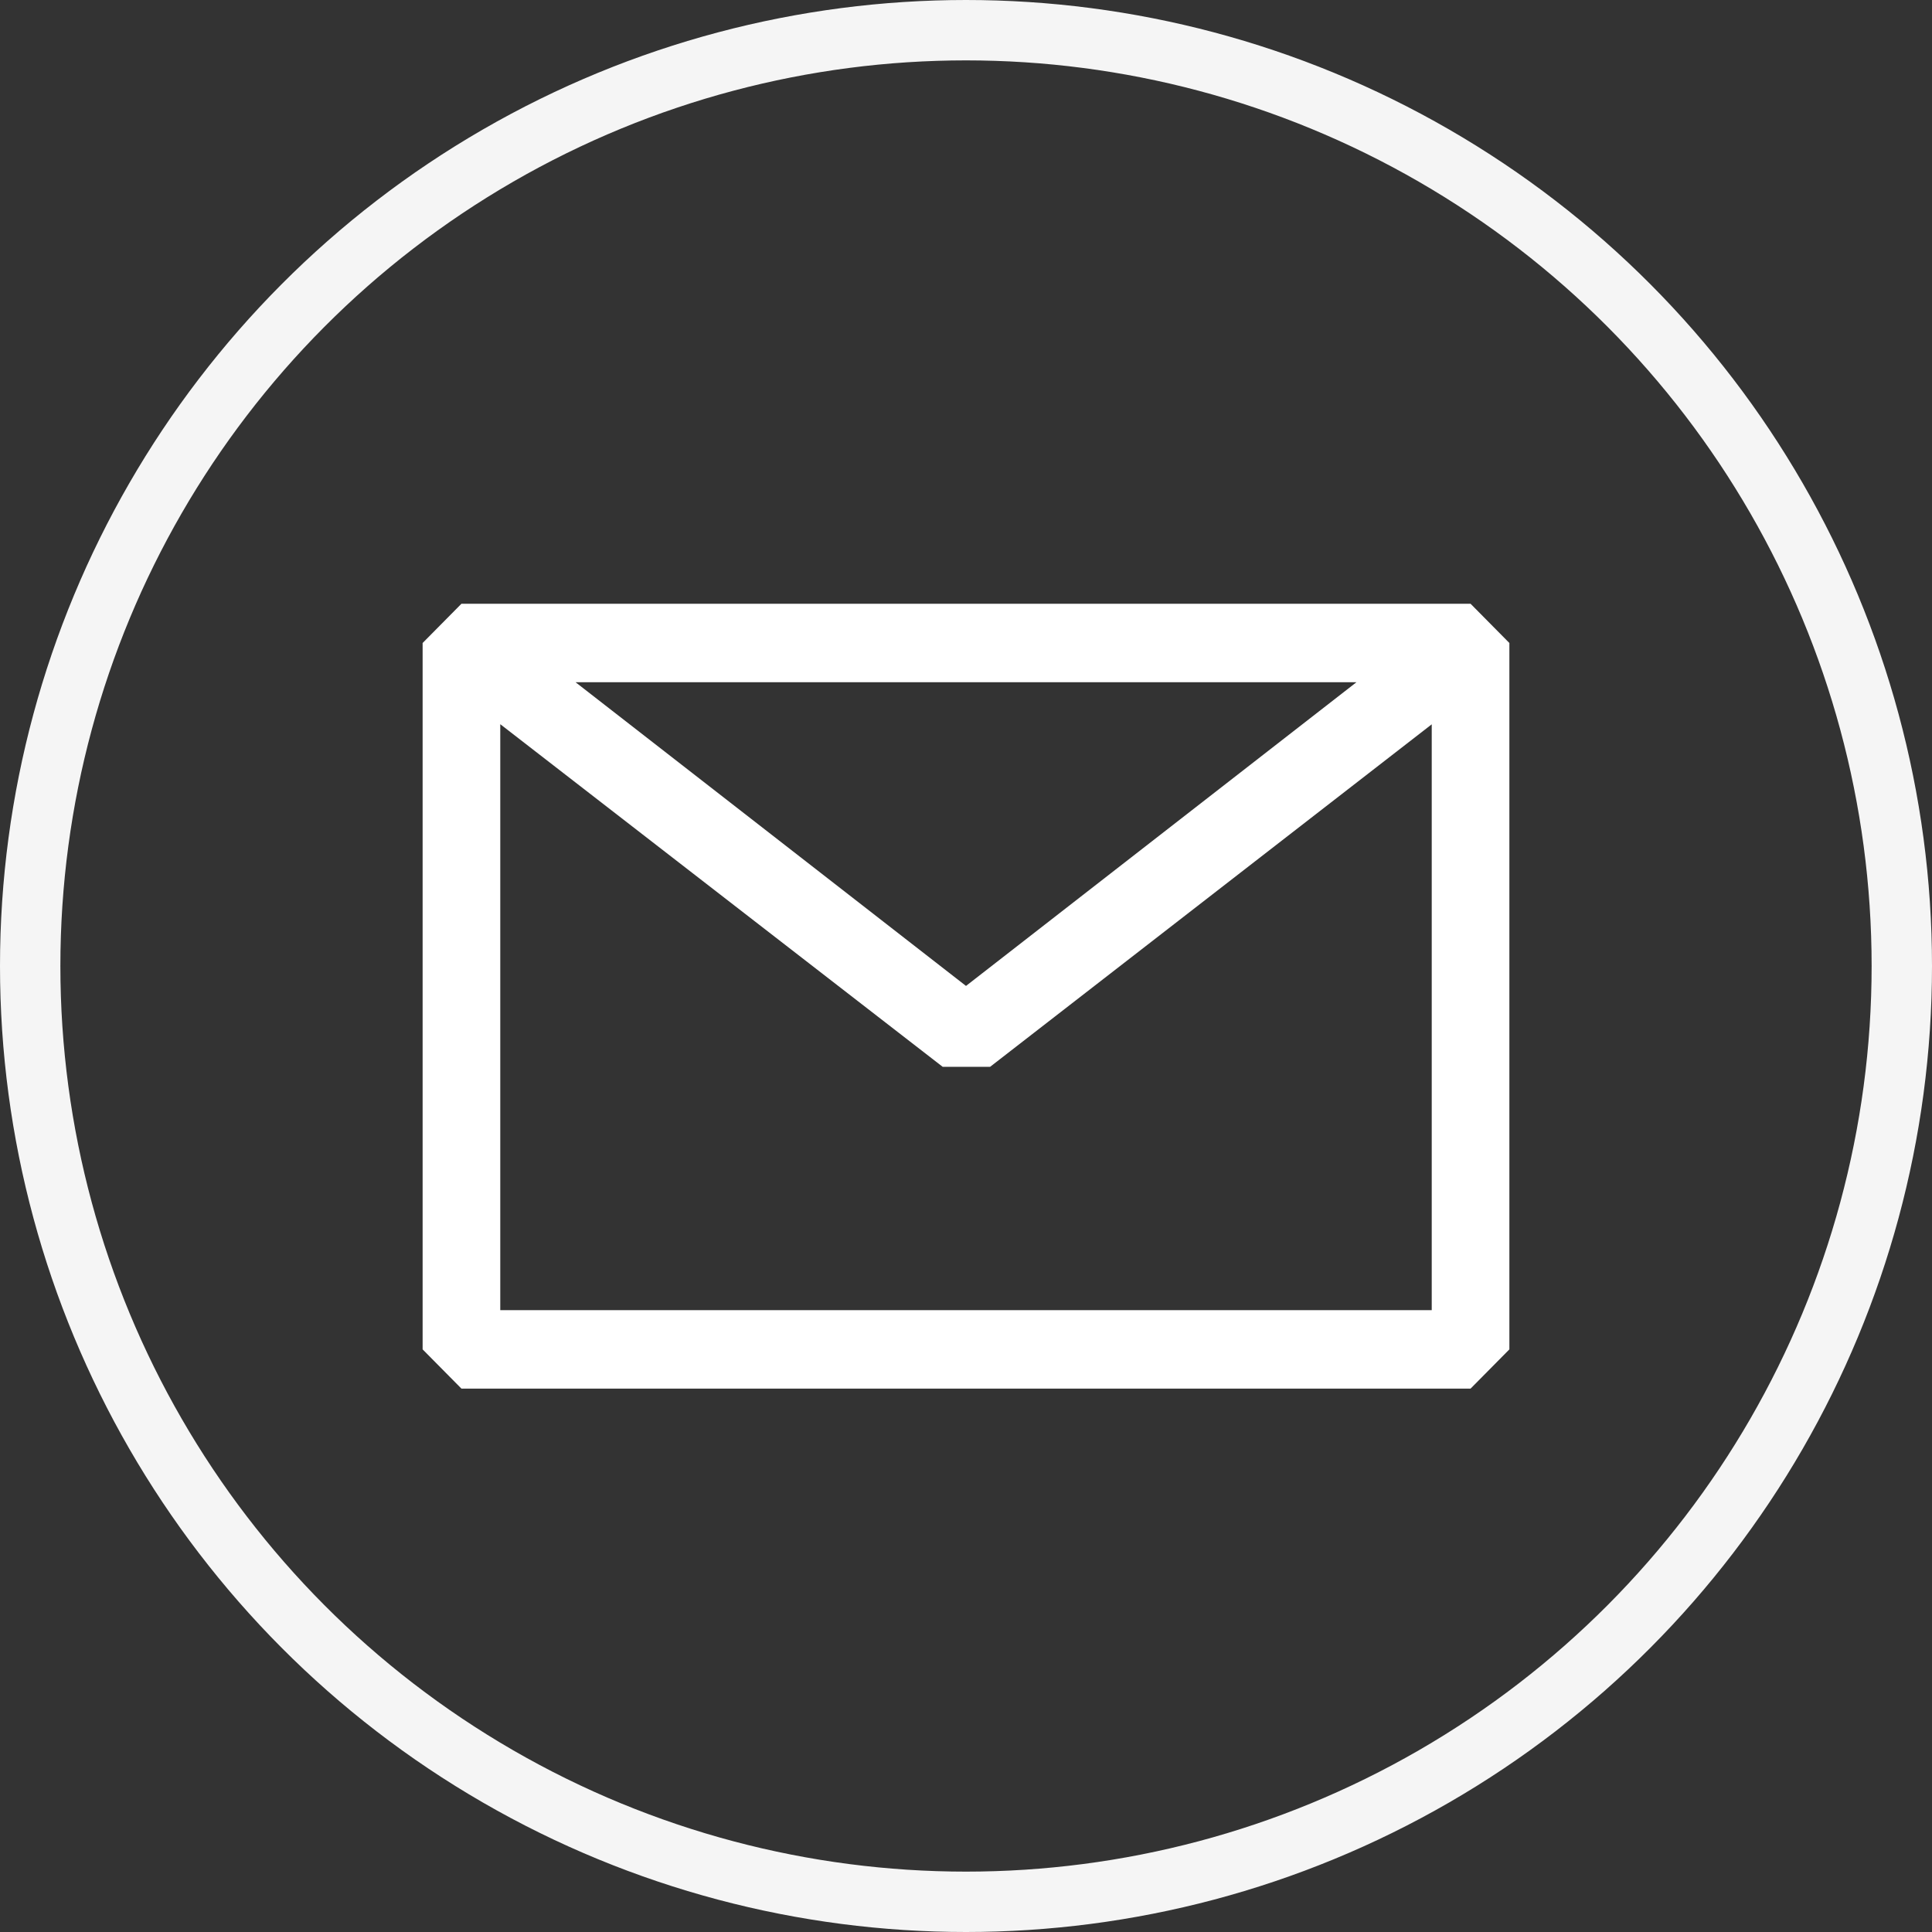 <?xml version="1.0" encoding="UTF-8"?> <svg xmlns="http://www.w3.org/2000/svg" width="32" height="32" viewBox="0 0 32 32" fill="none"><rect x="0" y="0" width="32" height="32" fill="#333333" stroke="none"/> <path fill-rule="evenodd" clip-rule="evenodd" d="M7 10.65L7.643 10H24.357L25 10.65V22.35L24.357 23H7.643L7 22.35V10.65ZM8.286 11.995V21.7H23.714V11.997L16.399 17.67H15.614L8.286 11.995ZM22.467 11.3H9.533L16 16.33L22.467 11.3Z" fill="white"></path> <circle cx="16" cy="16" r="15.5" stroke="#F5F5F5"></circle> </svg> 